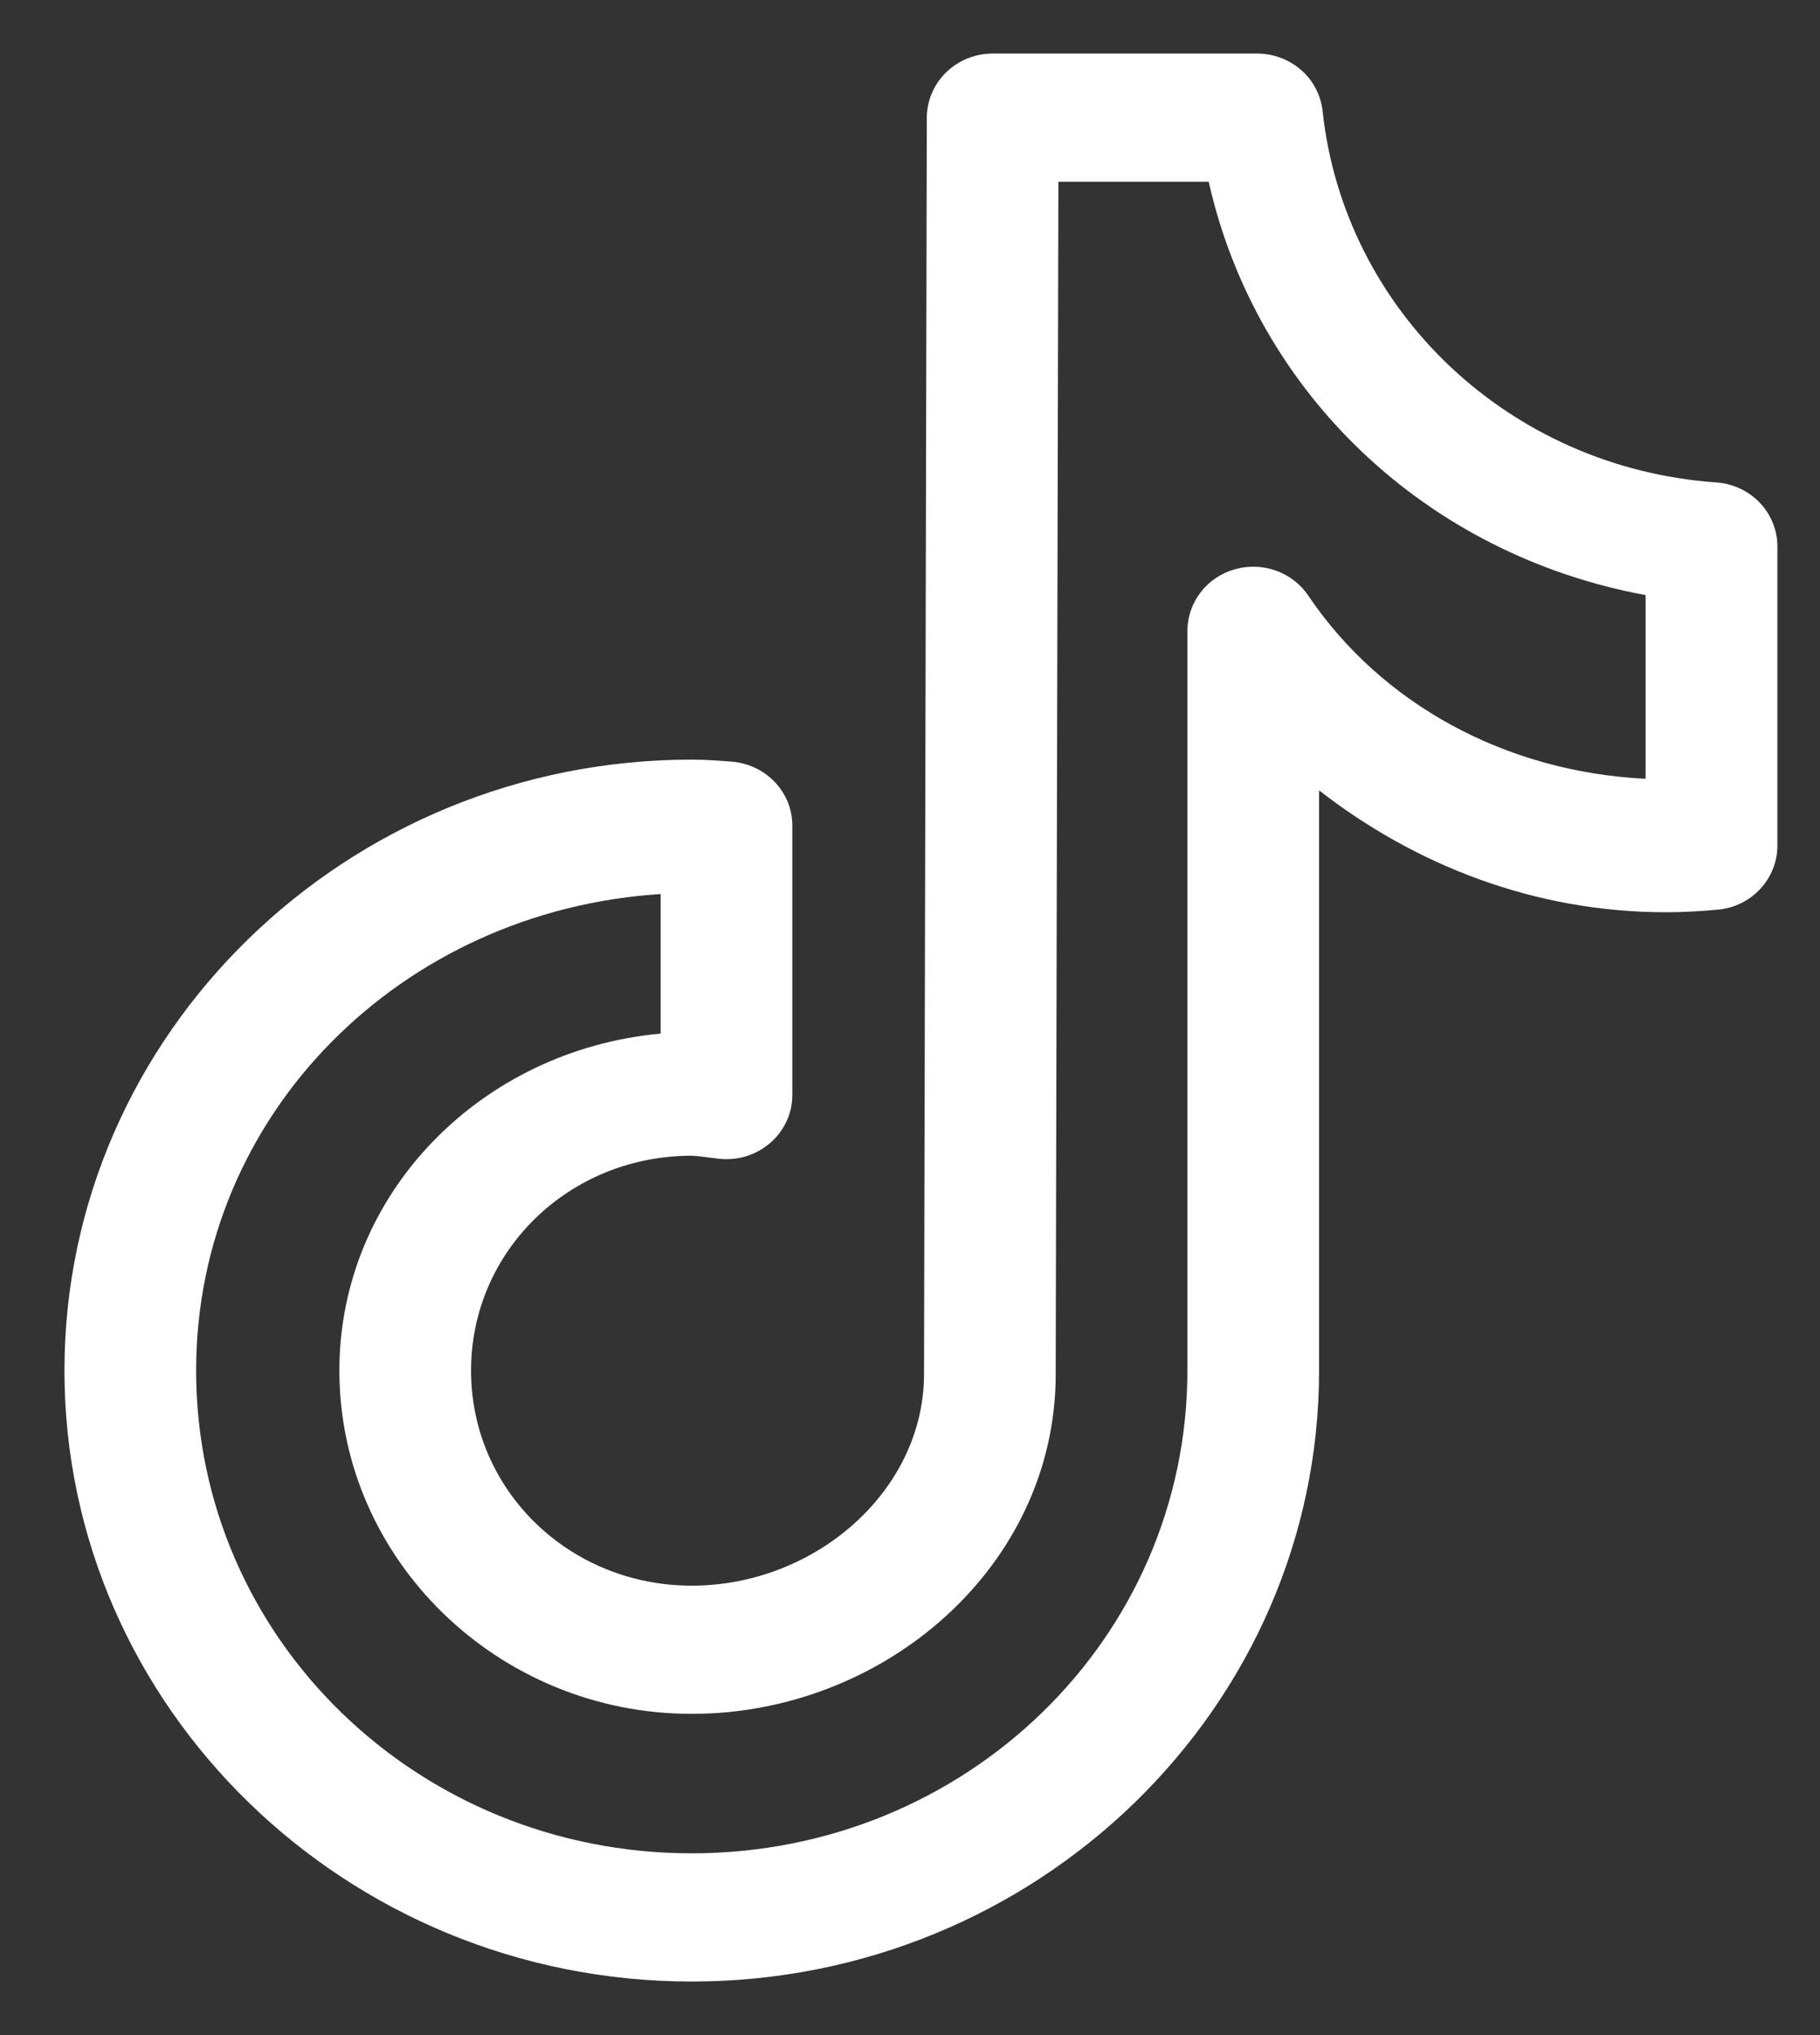 <svg width="17" height="19" viewBox="0 0 17 19" fill="none" xmlns="http://www.w3.org/2000/svg">
<rect x="0" y="0" width="17" height="19" fill="#333333" stroke="none"/>
<path d="M9.272 0.5C9.11 0.5 8.953 0.563 8.838 0.675C8.723 0.787 8.658 0.939 8.657 1.098C8.657 1.098 8.651 4.016 8.644 6.942C8.641 8.404 8.637 9.869 8.635 10.971C8.632 12.073 8.631 12.771 8.631 12.829C8.631 13.916 7.617 14.804 6.461 14.804C5.315 14.804 4.4 13.912 4.4 12.796C4.4 11.68 5.315 10.79 6.461 10.79C6.5 10.79 6.579 10.802 6.713 10.818C6.799 10.828 6.887 10.82 6.97 10.795C7.053 10.769 7.129 10.727 7.194 10.671C7.259 10.615 7.311 10.546 7.347 10.468C7.383 10.391 7.401 10.307 7.401 10.223V7.707C7.401 7.555 7.341 7.409 7.234 7.298C7.127 7.187 6.98 7.12 6.824 7.11C6.728 7.104 6.608 7.092 6.461 7.092C3.233 7.092 0.602 9.653 0.602 12.796C0.602 15.939 3.233 18.5 6.461 18.5C9.69 18.5 12.321 15.939 12.321 12.796V7.379C13.216 8.075 14.331 8.517 15.562 8.517C15.73 8.517 15.89 8.507 16.043 8.493C16.196 8.48 16.338 8.411 16.441 8.3C16.544 8.19 16.602 8.046 16.602 7.897V5.101C16.602 4.95 16.543 4.804 16.437 4.693C16.331 4.582 16.186 4.515 16.031 4.504C14.097 4.369 12.555 2.902 12.354 1.037C12.338 0.89 12.267 0.753 12.154 0.654C12.041 0.555 11.894 0.5 11.742 0.5H9.272ZM9.886 1.697H11.29C11.736 3.672 13.322 5.178 15.371 5.556V7.271C14.056 7.206 12.9 6.568 12.22 5.561C12.148 5.453 12.041 5.371 11.917 5.327C11.792 5.283 11.656 5.279 11.53 5.316C11.403 5.353 11.291 5.429 11.213 5.532C11.134 5.636 11.091 5.761 11.091 5.89V12.796C11.091 15.292 9.025 17.303 6.461 17.303C3.898 17.303 1.832 15.292 1.832 12.796C1.832 10.401 3.751 8.5 6.171 8.347V9.65C4.502 9.801 3.17 11.134 3.17 12.796C3.17 14.559 4.651 16.001 6.461 16.001C8.263 16.001 9.861 14.621 9.861 12.829C9.861 12.858 9.862 12.076 9.865 10.973C9.867 9.871 9.871 8.407 9.874 6.944C9.88 4.318 9.885 2.206 9.886 1.697Z" fill="white"/>
</svg>
